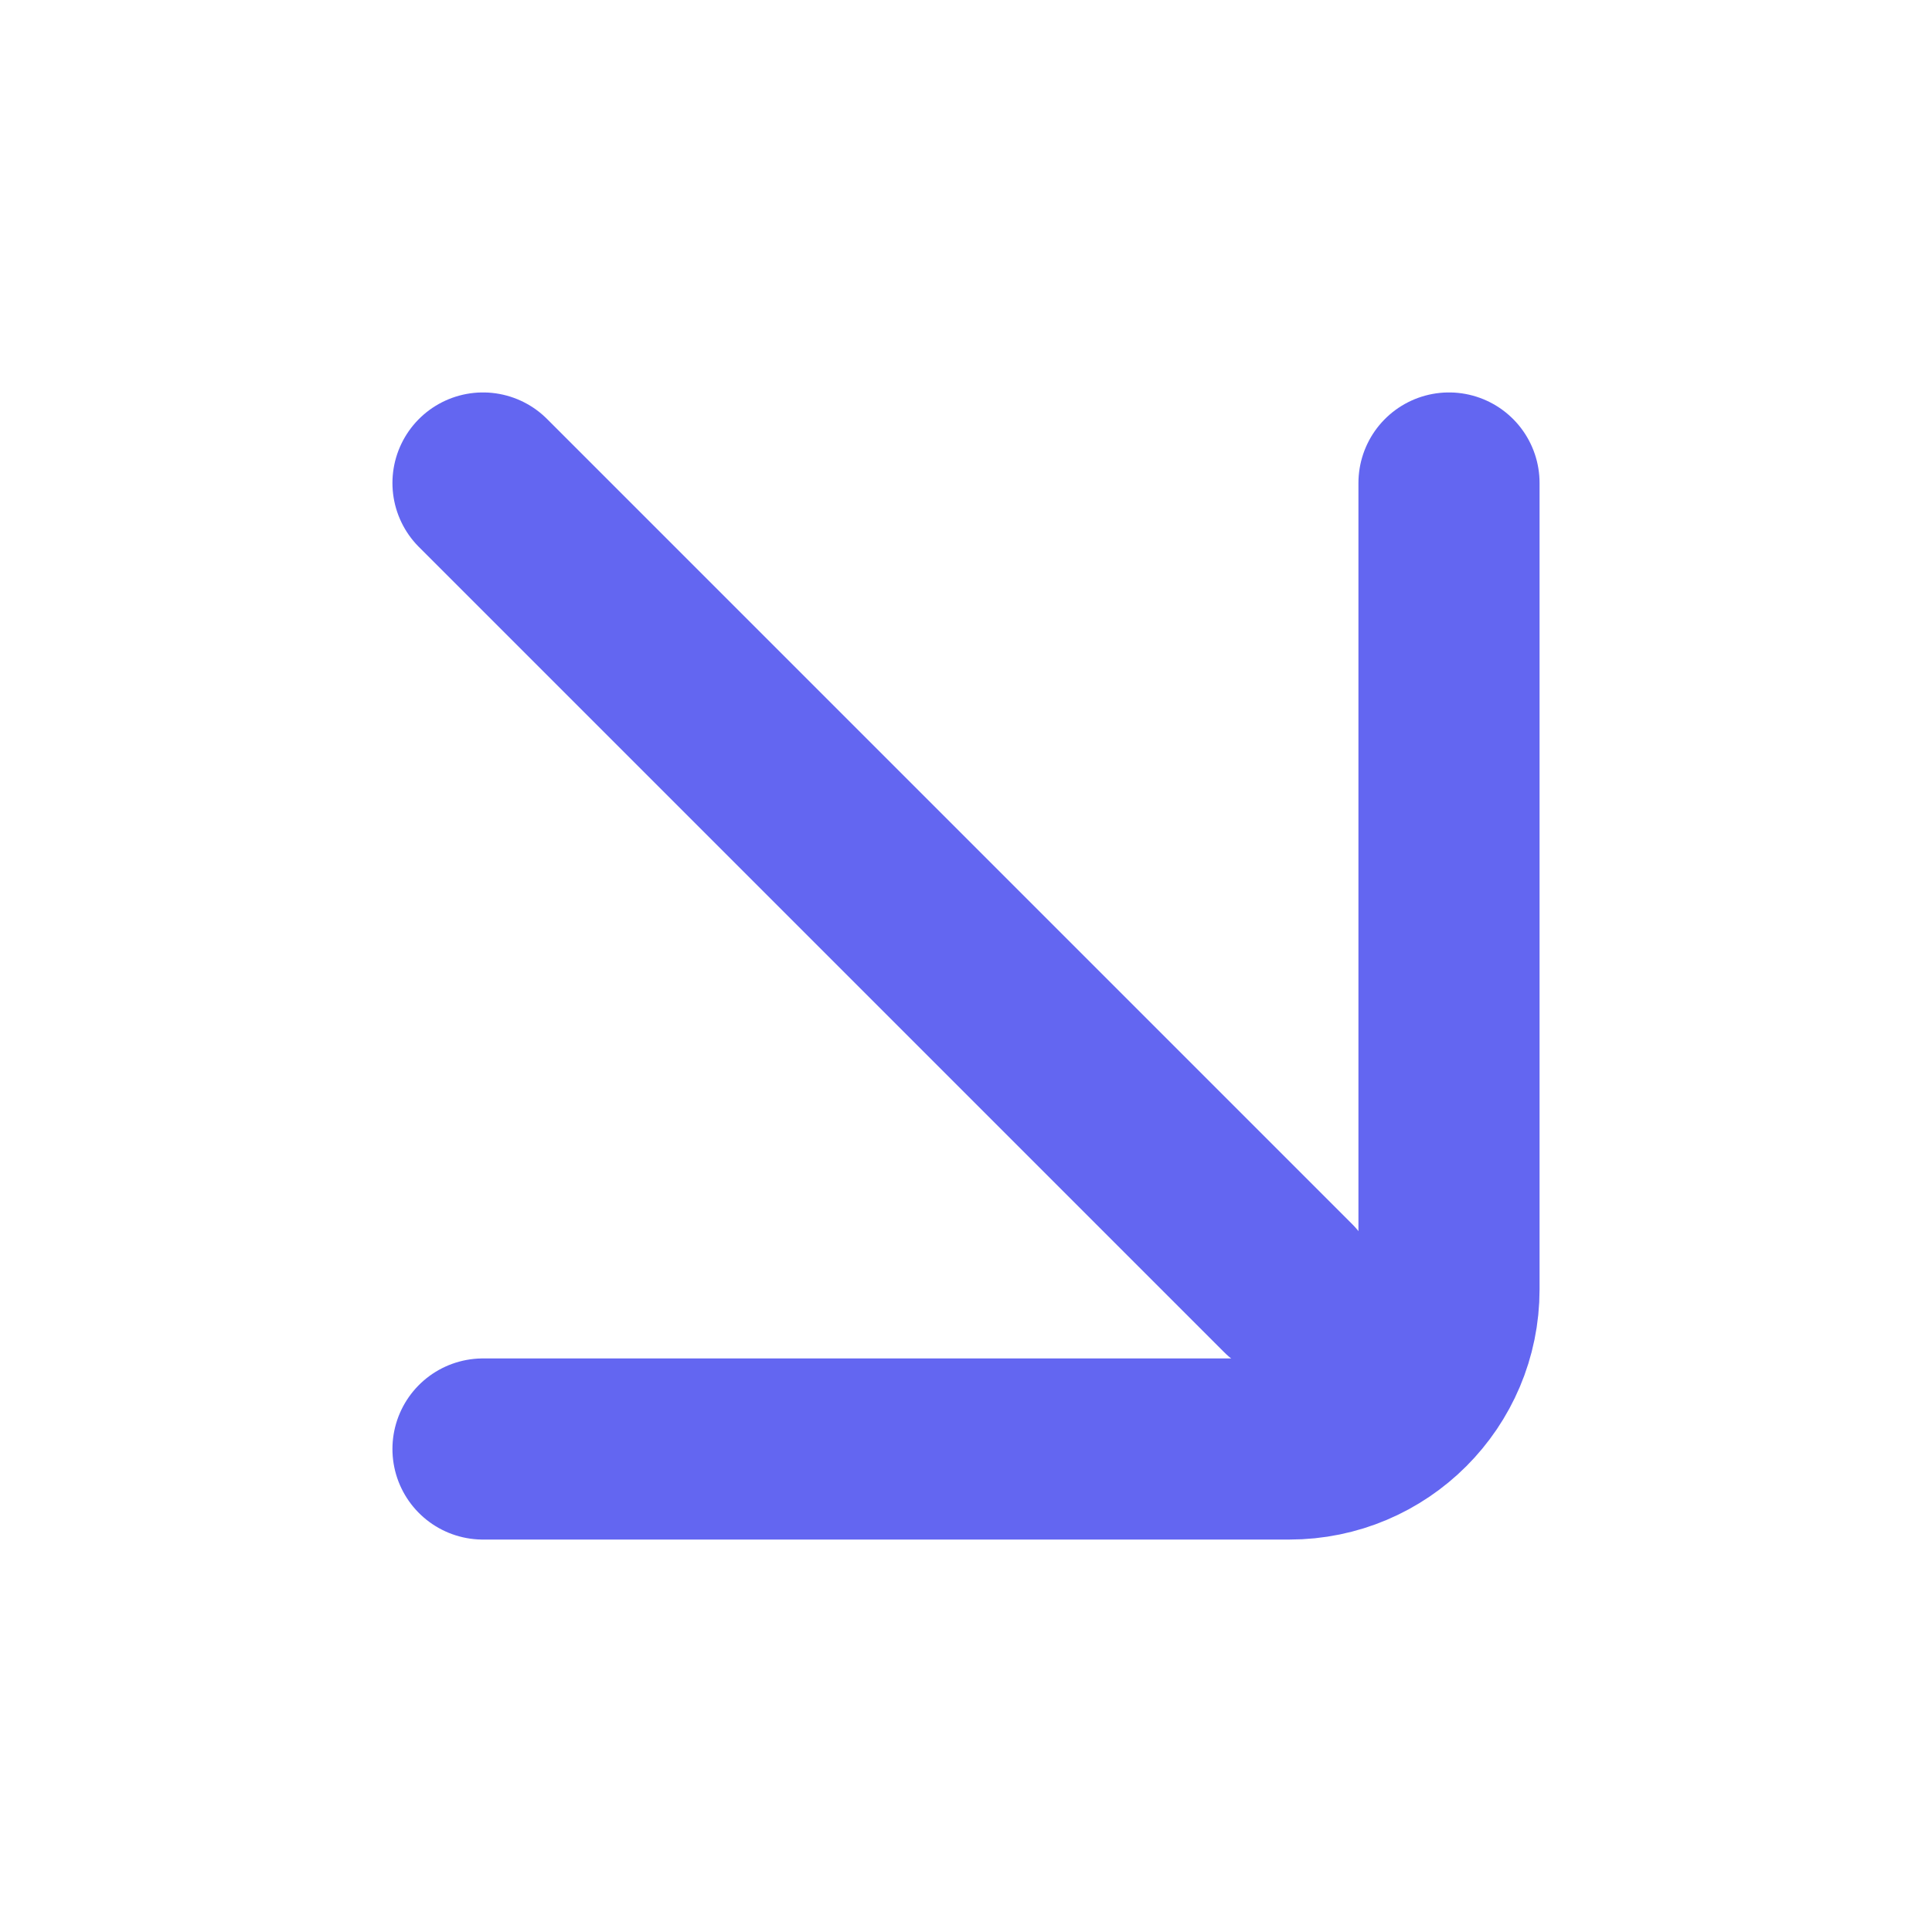 <svg width="16" height="16" viewBox="0 0 16 16" fill="none" xmlns="http://www.w3.org/2000/svg">
<path d="M10.667 10.667L4 4" stroke="#6366F1" stroke-width="1.5" stroke-linecap="round"/>
<path d="M4 12L10.678 12C11.408 12 12 11.408 12 10.678V4" stroke="#6366F1" stroke-width="1.5" stroke-linecap="round"/>
</svg>
